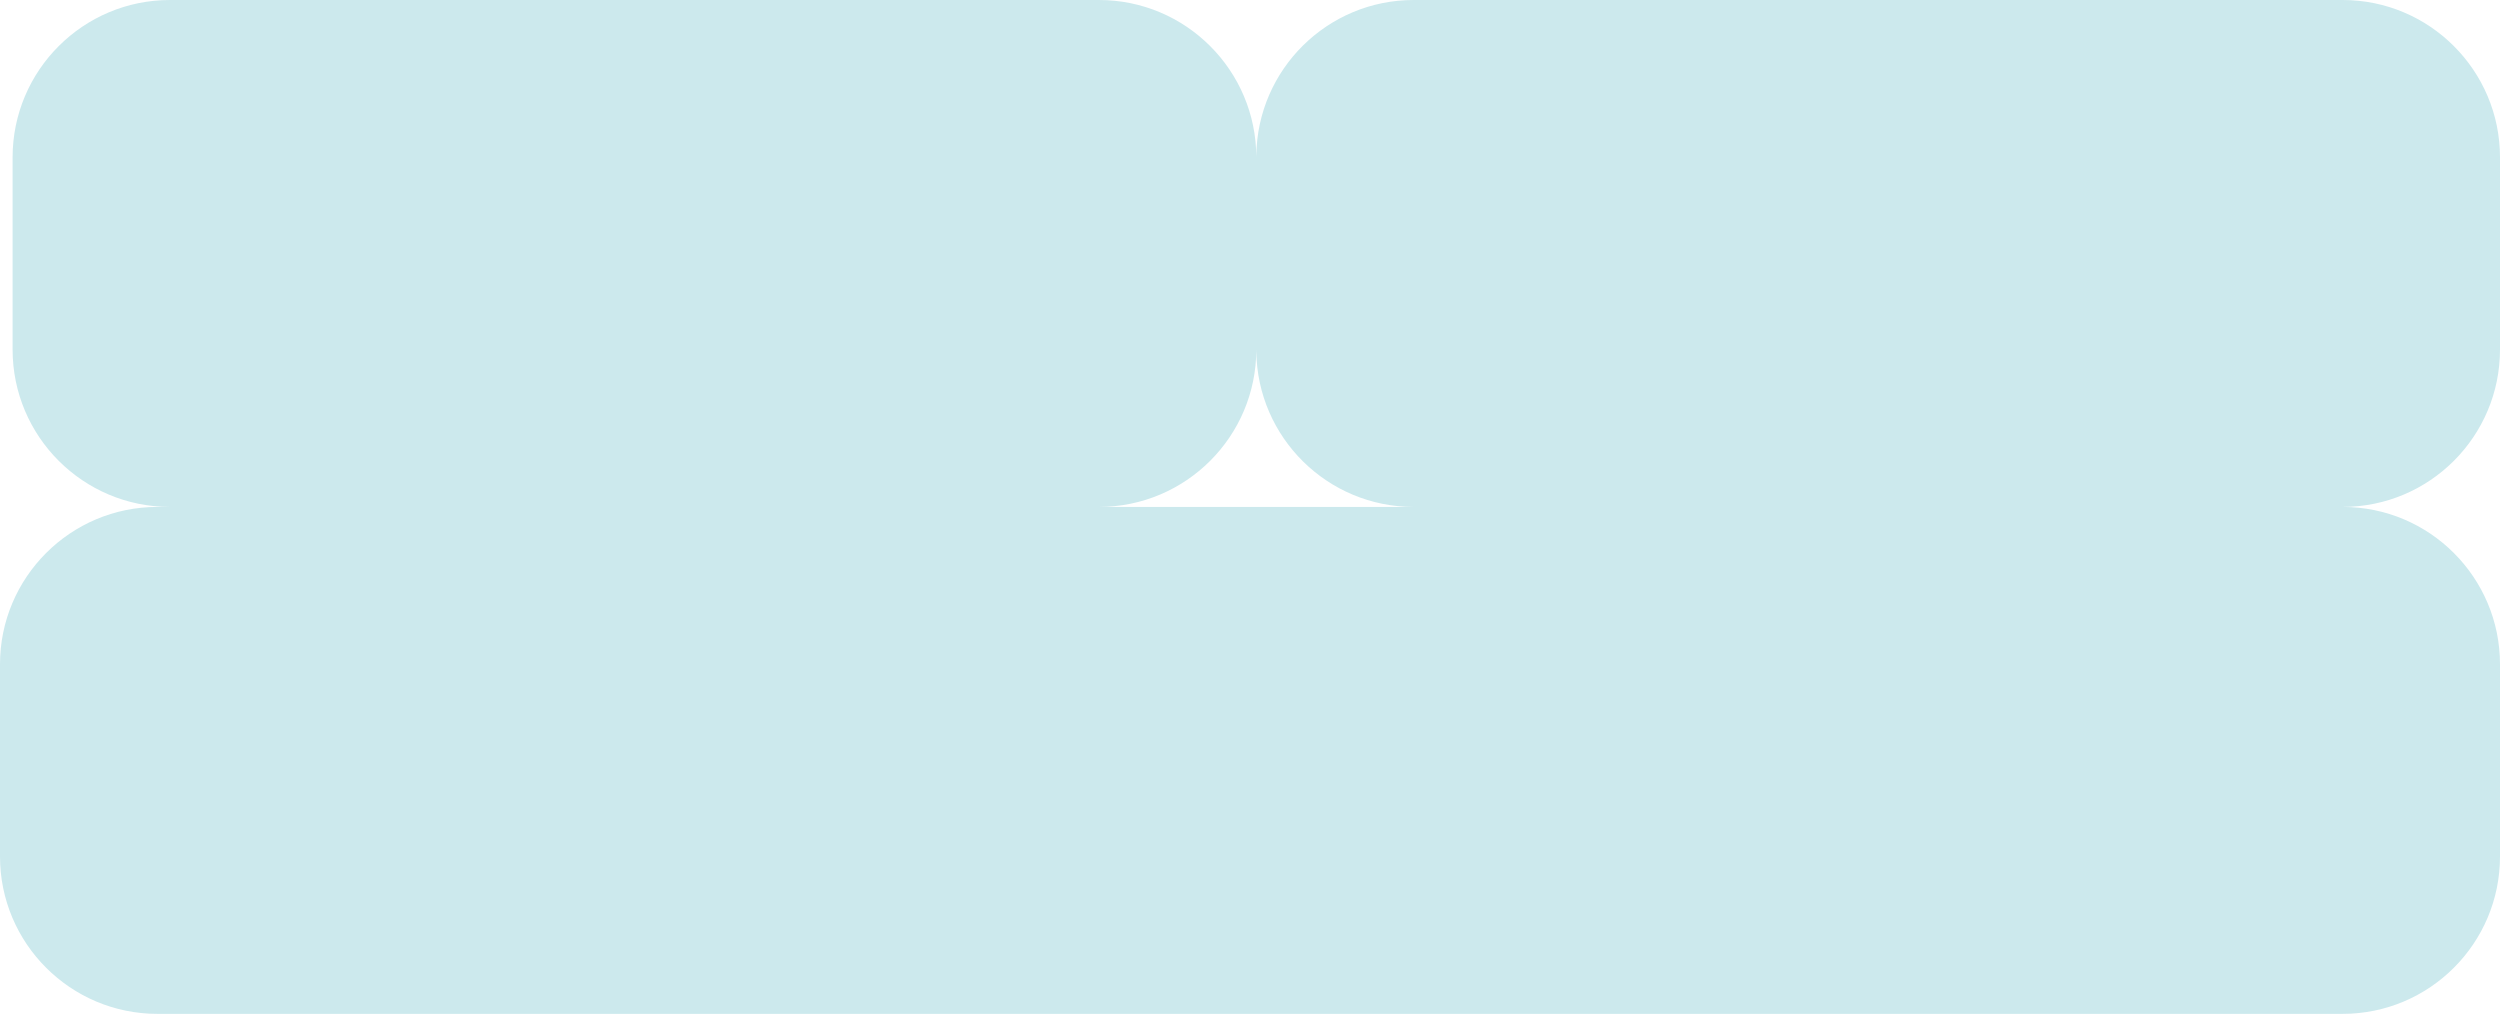 <?xml version="1.0" encoding="UTF-8"?> <svg xmlns="http://www.w3.org/2000/svg" width="794" height="322" viewBox="0 0 794 322" fill="none"><path d="M449 161C421.602 161 399.35 138.963 399.004 111.646L399 111C399 138.614 376.614 161 349 161H449ZM744 161C771.614 161 794 183.386 794 211V272C794 299.614 771.614 322 744 322H50C22.386 322 0 299.614 0 272V211C2.44851e-06 183.386 22.386 161 50 161H54C26.386 161 4 138.614 4 111V50C4 22.386 26.386 2.81864e-07 54 0H349C376.614 0 399 22.386 399 50L399.004 49.353C399.35 22.037 421.602 2.79661e-07 449 0H744C771.614 0 794 22.386 794 50V111C794 138.614 771.614 161 744 161Z" fill="#CCE9ED"></path></svg> 